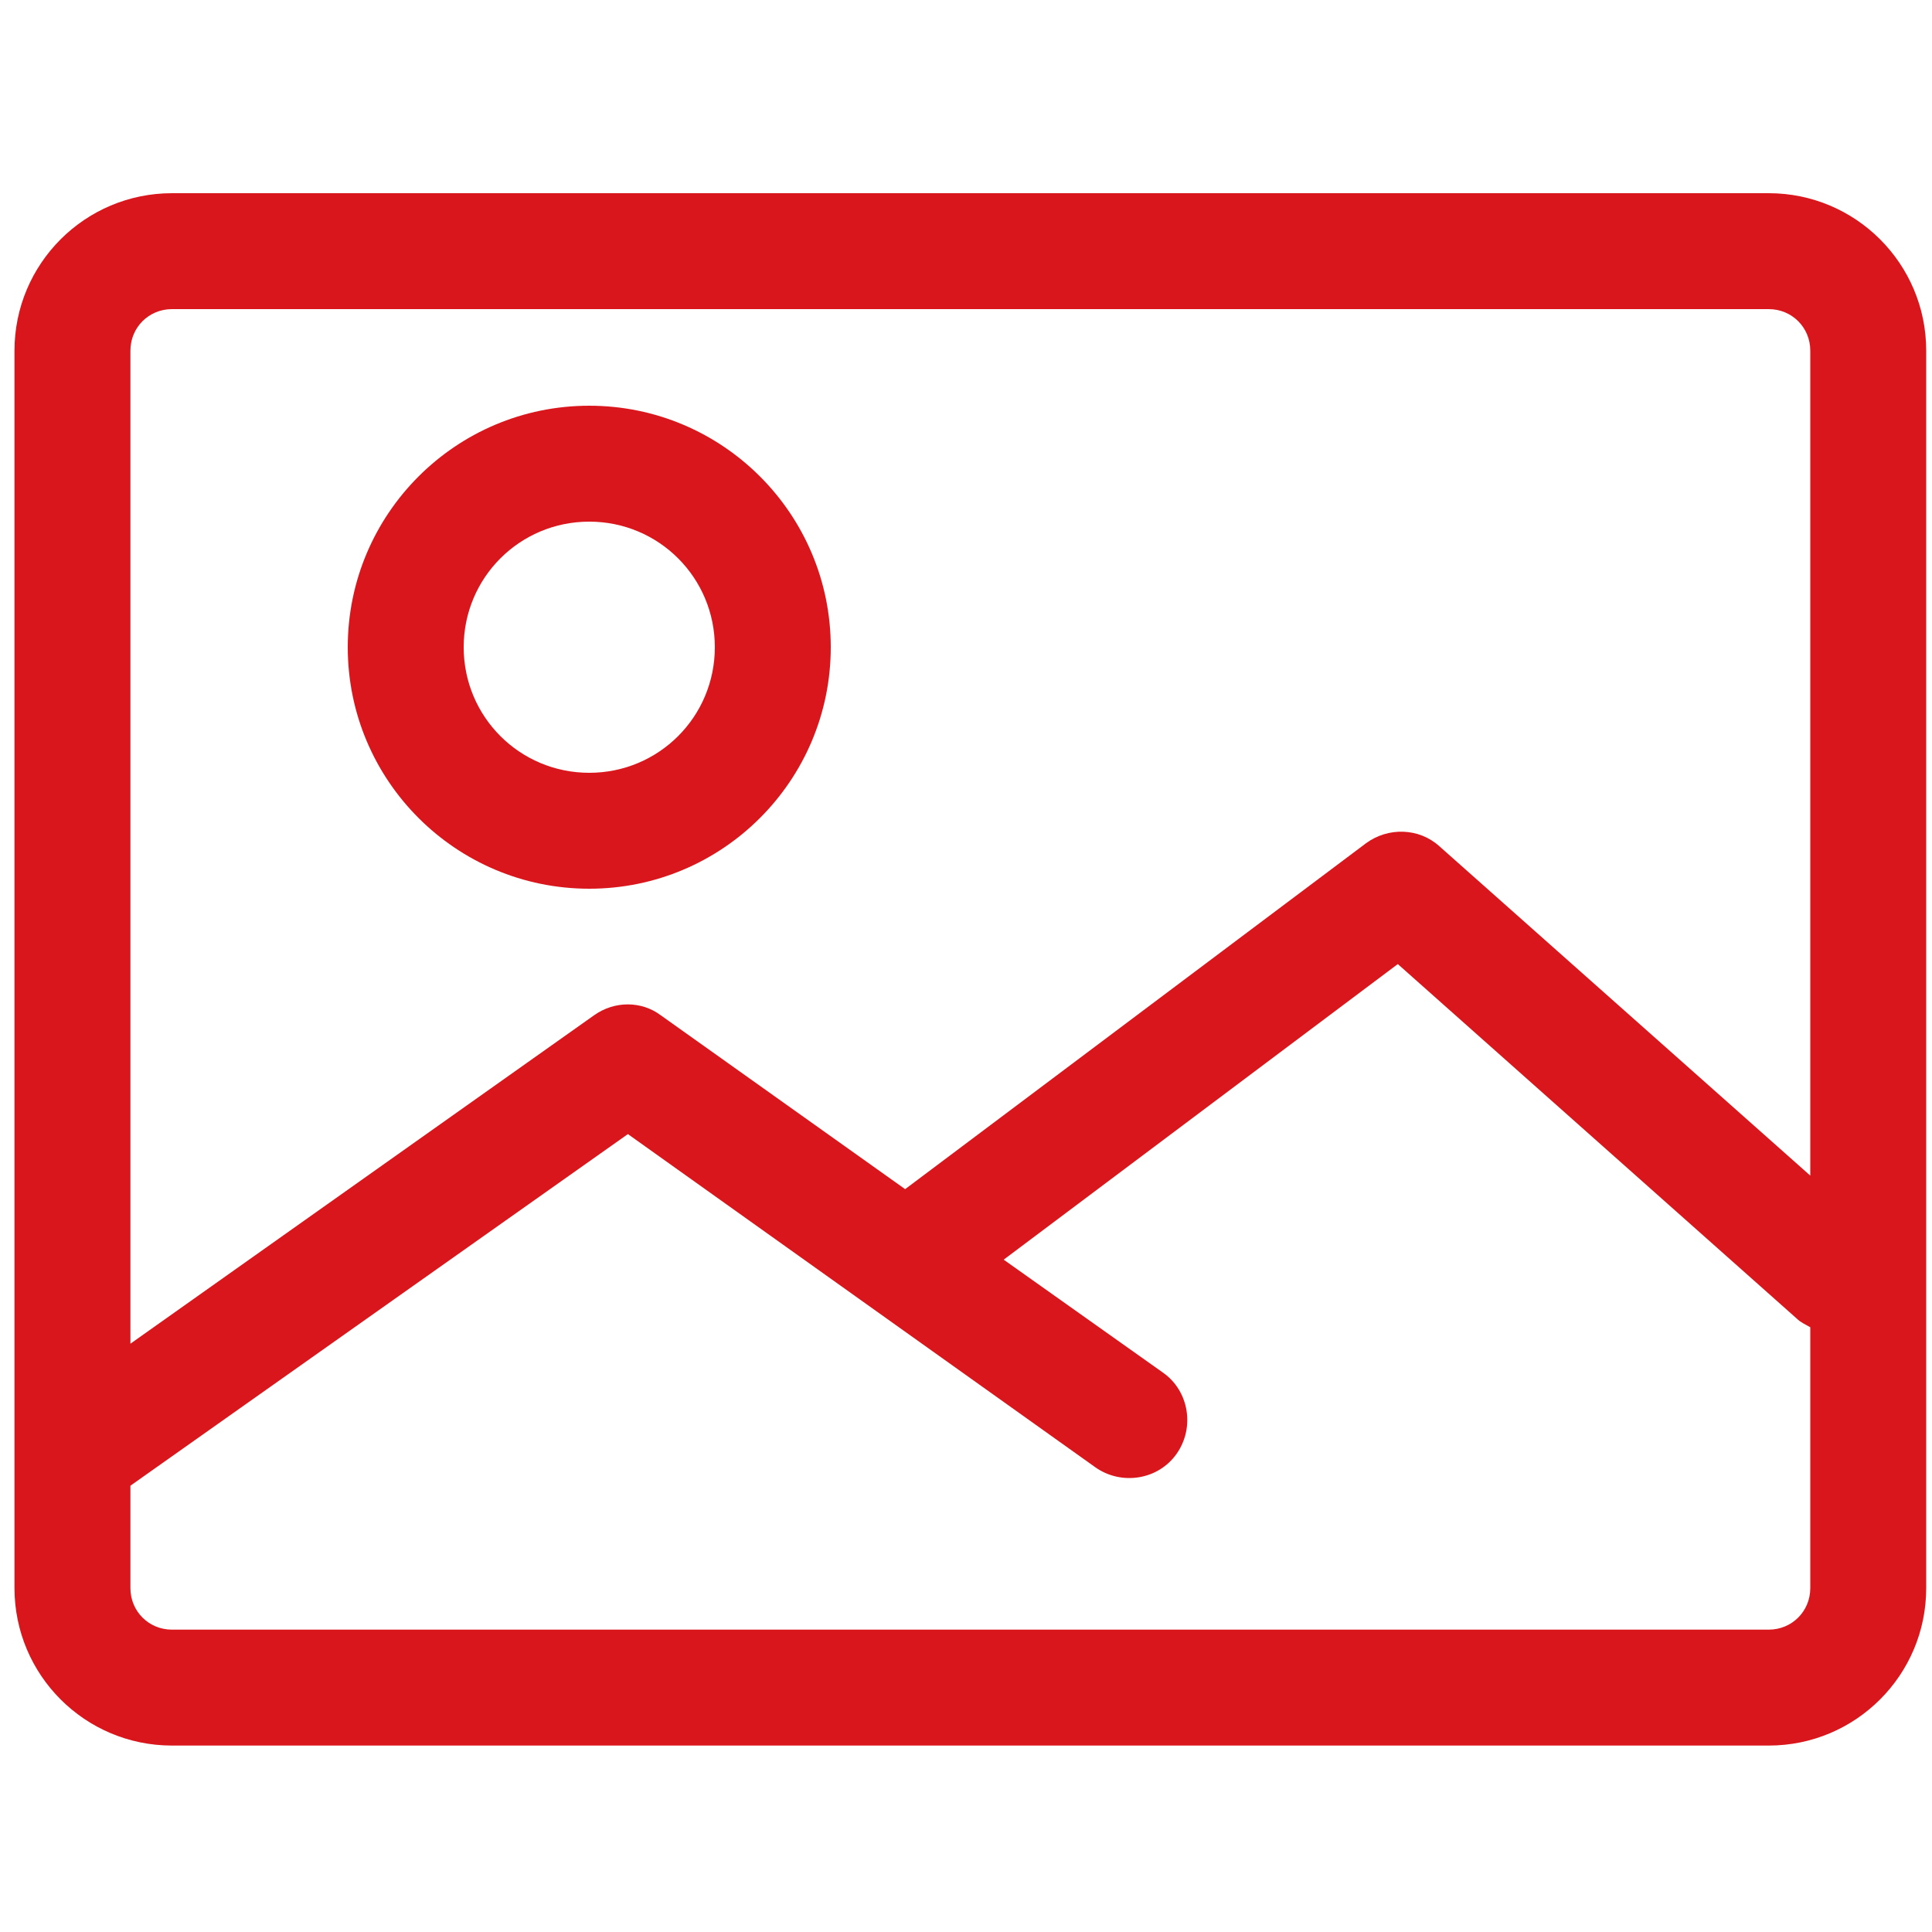 <?xml version="1.0" standalone="no"?><!DOCTYPE svg PUBLIC "-//W3C//DTD SVG 1.1//EN" "http://www.w3.org/Graphics/SVG/1.1/DTD/svg11.dtd"><svg t="1610426584108" class="icon" viewBox="0 0 1024 1024" version="1.1" xmlns="http://www.w3.org/2000/svg" p-id="3373" xmlns:xlink="http://www.w3.org/1999/xlink" width="16" height="16"><defs><style type="text/css"></style></defs><path d="M937.472 102.4H91.136c-46.08 0-83.456 37.376-83.456 83.456V841.728c0 46.08 37.376 83.456 83.456 83.456h846.336c46.08 0 83.456-37.376 83.456-83.456V185.856c0-46.08-37.376-83.456-83.456-83.456zM91.136 163.84h846.336c12.288 0 22.016 9.728 22.016 22.016v437.248L762.88 448.512c-10.752-9.728-27.136-10.24-38.912-1.536l-244.224 183.296-129.536-92.16c-10.24-7.68-24.576-7.68-35.328 0l-245.76 174.08V185.856c0-12.288 9.728-22.016 22.016-22.016z m846.336 699.904H91.136c-12.288 0-22.016-9.728-22.016-22.016v-54.272L332.8 601.088l247.808 176.64c13.824 9.728 33.28 6.656 43.008-7.168 9.728-13.824 6.656-33.28-7.168-43.008l-84.48-59.904 208.896-156.672 211.456 187.904c2.048 2.048 4.608 3.072 7.168 4.608v138.24c0 12.288-9.728 22.016-22.016 22.016z" fill="#d9161b" p-id="3374"></path><path d="M312.32 471.04c70.656 0 128-57.344 128-128S382.976 215.04 312.32 215.04 184.32 272.384 184.32 343.04s57.344 128 128 128z m0-194.56c36.864 0 66.56 29.696 66.56 66.56s-29.696 66.56-66.56 66.56-66.56-29.696-66.56-66.56 29.696-66.56 66.56-66.56z" fill="#d9161b" p-id="3375"></path></svg>
